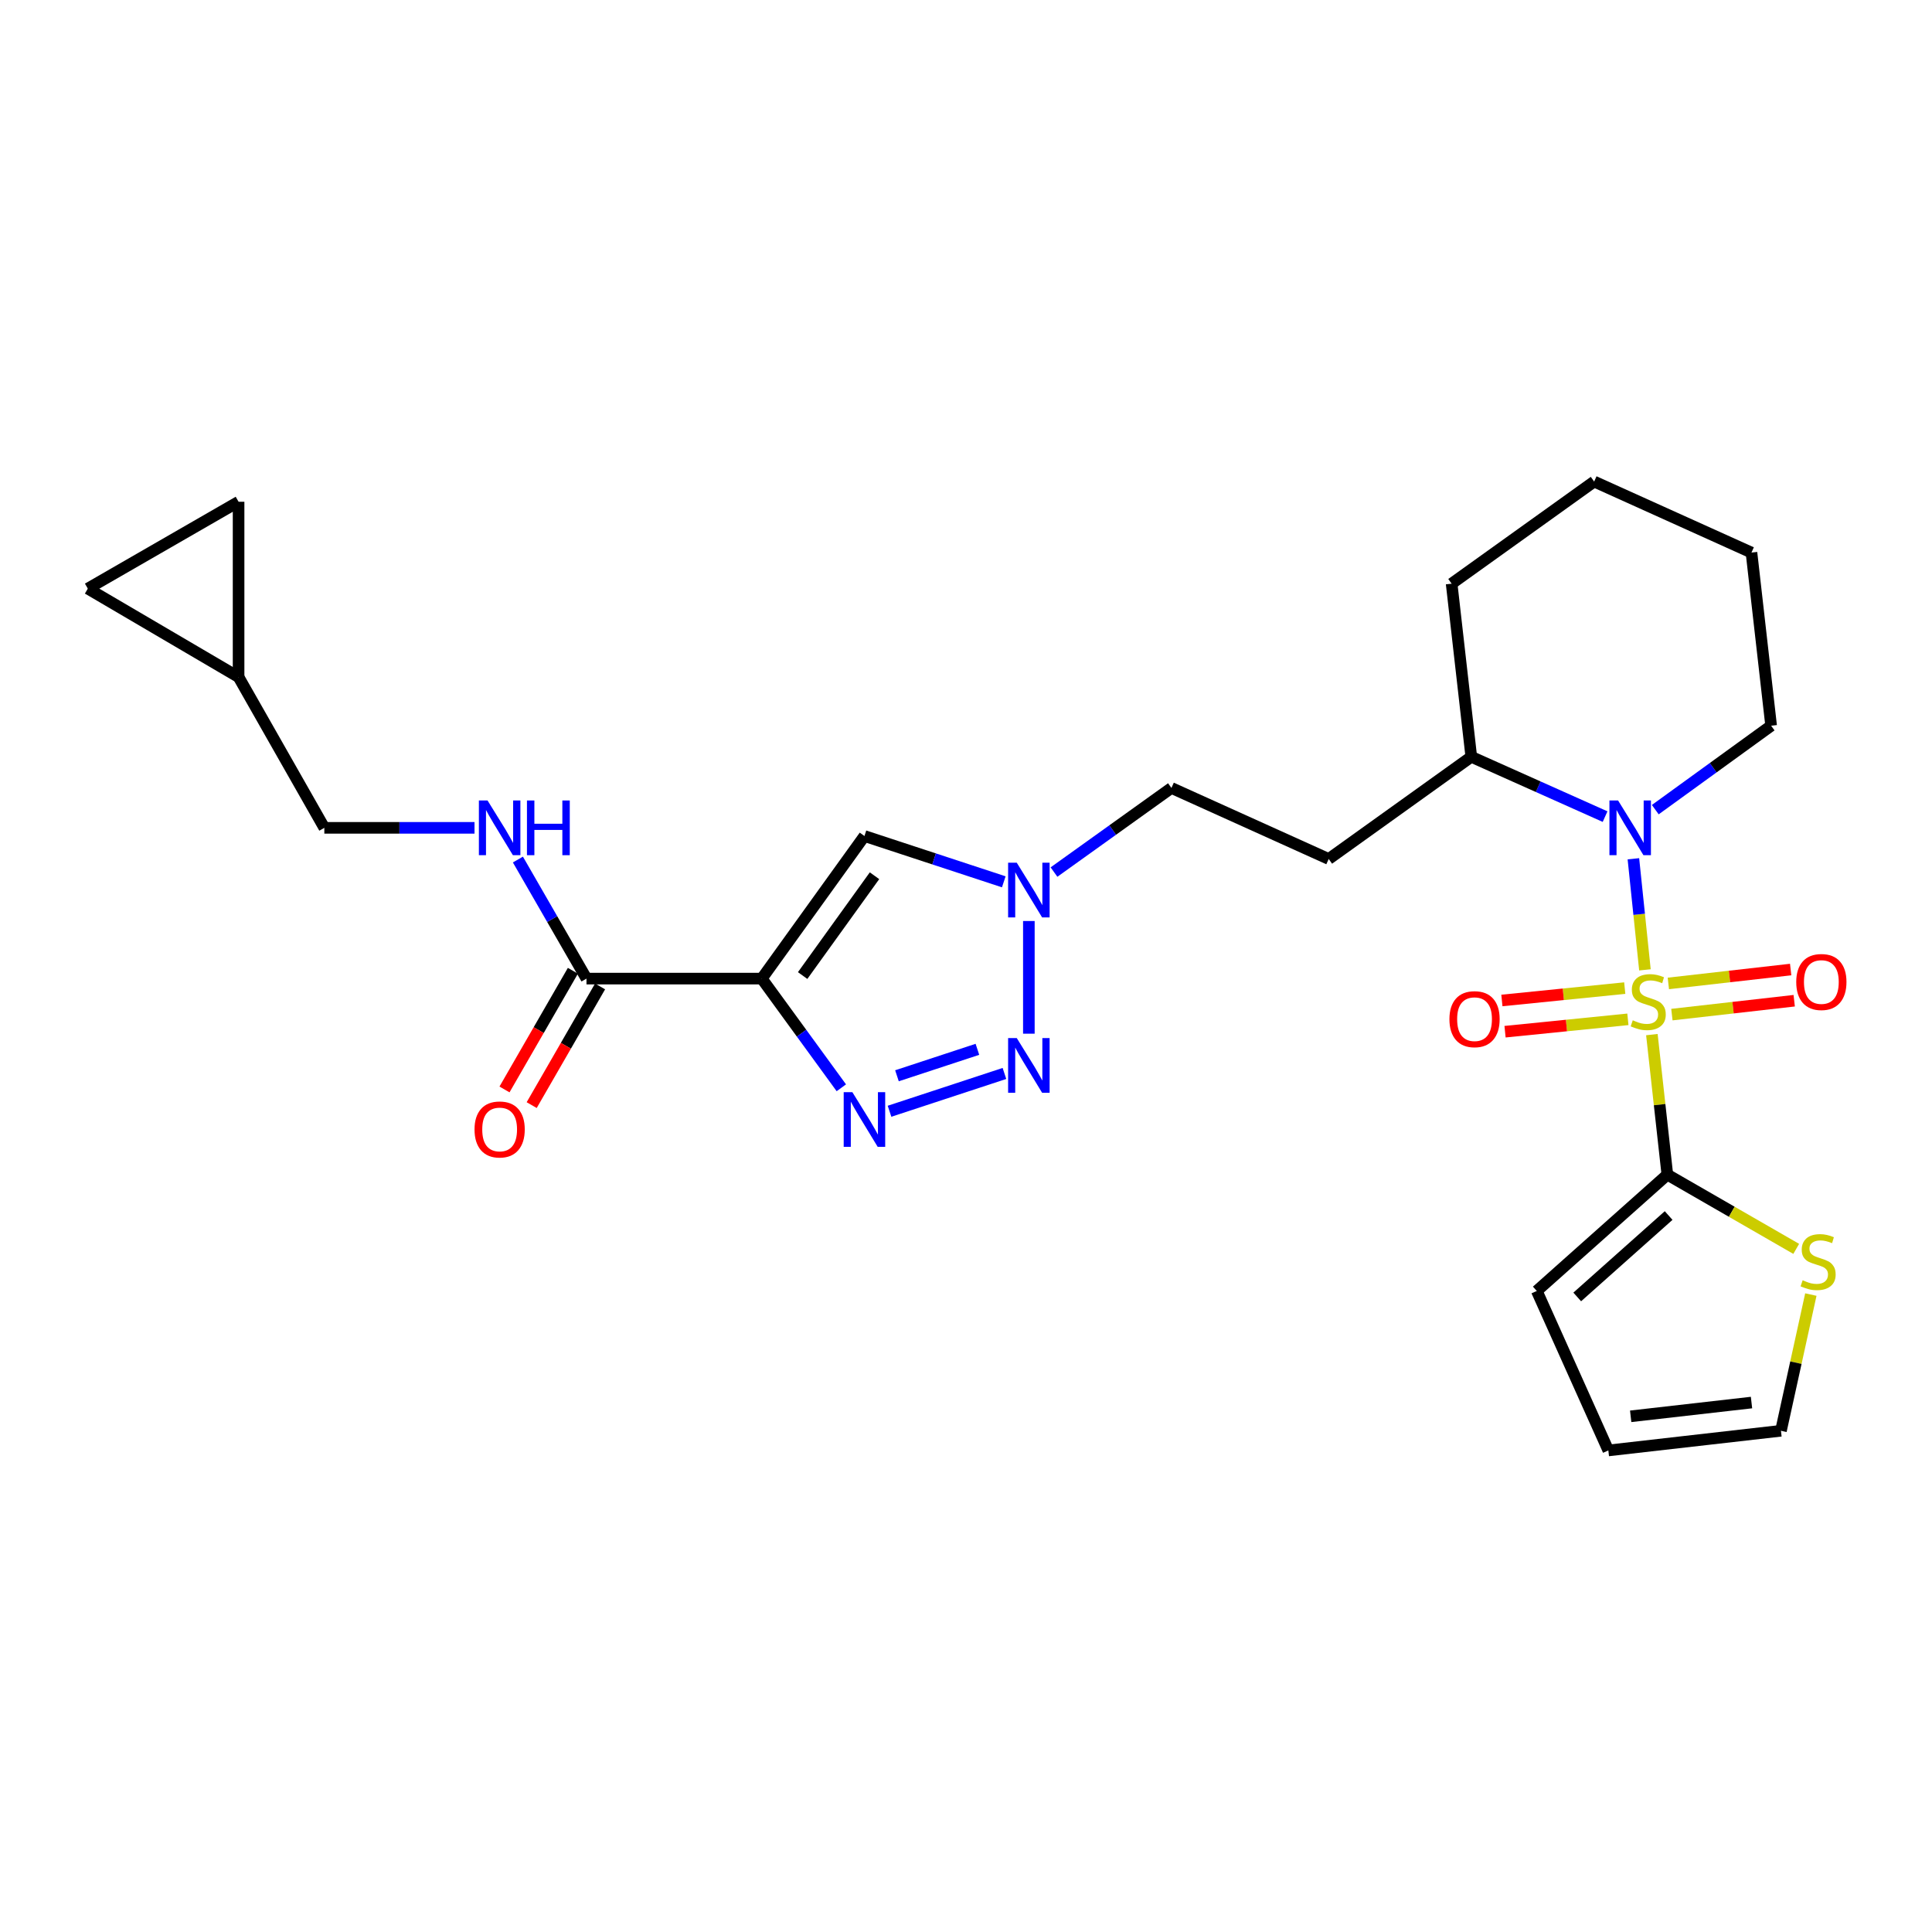 <?xml version='1.0' encoding='iso-8859-1'?>
<svg version='1.1' baseProfile='full'
              xmlns='http://www.w3.org/2000/svg'
                      xmlns:rdkit='http://www.rdkit.org/xml'
                      xmlns:xlink='http://www.w3.org/1999/xlink'
                  xml:space='preserve'
width='1000px' height='1000px' viewBox='0 0 1000 1000'>
<!-- END OF HEADER -->
<rect style='opacity:1.0;fill:#FFFFFF;stroke:none' width='1000' height='1000' x='0' y='0'> </rect>
<path class='bond-1' d='M 851.416,502 L 848.429,473.247' style='fill:none;fill-rule:evenodd;stroke:#CCCC00;stroke-width:6px;stroke-linecap:butt;stroke-linejoin:miter;stroke-opacity:1' />
<path class='bond-1' d='M 848.429,473.247 L 845.442,444.495' style='fill:none;fill-rule:evenodd;stroke:#0000FF;stroke-width:6px;stroke-linecap:butt;stroke-linejoin:miter;stroke-opacity:1' />
<path class='bond-4' d='M 855.01,535.513 L 859.012,571.757' style='fill:none;fill-rule:evenodd;stroke:#CCCC00;stroke-width:6px;stroke-linecap:butt;stroke-linejoin:miter;stroke-opacity:1' />
<path class='bond-4' d='M 859.012,571.757 L 863.015,608' style='fill:none;fill-rule:evenodd;stroke:#000000;stroke-width:6px;stroke-linecap:butt;stroke-linejoin:miter;stroke-opacity:1' />
<path class='bond-9' d='M 840.964,511.442 L 809.17,514.646' style='fill:none;fill-rule:evenodd;stroke:#CCCC00;stroke-width:6px;stroke-linecap:butt;stroke-linejoin:miter;stroke-opacity:1' />
<path class='bond-9' d='M 809.17,514.646 L 777.376,517.849' style='fill:none;fill-rule:evenodd;stroke:#FF0000;stroke-width:6px;stroke-linecap:butt;stroke-linejoin:miter;stroke-opacity:1' />
<path class='bond-9' d='M 842.592,527.601 L 810.799,530.805' style='fill:none;fill-rule:evenodd;stroke:#CCCC00;stroke-width:6px;stroke-linecap:butt;stroke-linejoin:miter;stroke-opacity:1' />
<path class='bond-9' d='M 810.799,530.805 L 779.005,534.008' style='fill:none;fill-rule:evenodd;stroke:#FF0000;stroke-width:6px;stroke-linecap:butt;stroke-linejoin:miter;stroke-opacity:1' />
<path class='bond-10' d='M 865.368,525.16 L 897.022,521.565' style='fill:none;fill-rule:evenodd;stroke:#CCCC00;stroke-width:6px;stroke-linecap:butt;stroke-linejoin:miter;stroke-opacity:1' />
<path class='bond-10' d='M 897.022,521.565 L 928.676,517.97' style='fill:none;fill-rule:evenodd;stroke:#FF0000;stroke-width:6px;stroke-linecap:butt;stroke-linejoin:miter;stroke-opacity:1' />
<path class='bond-10' d='M 863.536,509.023 L 895.189,505.428' style='fill:none;fill-rule:evenodd;stroke:#CCCC00;stroke-width:6px;stroke-linecap:butt;stroke-linejoin:miter;stroke-opacity:1' />
<path class='bond-10' d='M 895.189,505.428 L 926.843,501.833' style='fill:none;fill-rule:evenodd;stroke:#FF0000;stroke-width:6px;stroke-linecap:butt;stroke-linejoin:miter;stroke-opacity:1' />
<path class='bond-0' d='M 394.293,506.523 L 447.436,432.719' style='fill:none;fill-rule:evenodd;stroke:#000000;stroke-width:6px;stroke-linecap:butt;stroke-linejoin:miter;stroke-opacity:1' />
<path class='bond-0' d='M 415.444,504.943 L 452.644,453.279' style='fill:none;fill-rule:evenodd;stroke:#000000;stroke-width:6px;stroke-linecap:butt;stroke-linejoin:miter;stroke-opacity:1' />
<path class='bond-7' d='M 394.293,506.523 L 303.563,506.523' style='fill:none;fill-rule:evenodd;stroke:#000000;stroke-width:6px;stroke-linecap:butt;stroke-linejoin:miter;stroke-opacity:1' />
<path class='bond-29' d='M 394.293,506.523 L 414.884,534.78' style='fill:none;fill-rule:evenodd;stroke:#000000;stroke-width:6px;stroke-linecap:butt;stroke-linejoin:miter;stroke-opacity:1' />
<path class='bond-29' d='M 414.884,534.78 L 435.474,563.037' style='fill:none;fill-rule:evenodd;stroke:#0000FF;stroke-width:6px;stroke-linecap:butt;stroke-linejoin:miter;stroke-opacity:1' />
<path class='bond-12' d='M 830.787,422.679 L 796.163,407.2' style='fill:none;fill-rule:evenodd;stroke:#0000FF;stroke-width:6px;stroke-linecap:butt;stroke-linejoin:miter;stroke-opacity:1' />
<path class='bond-12' d='M 796.163,407.2 L 761.538,391.72' style='fill:none;fill-rule:evenodd;stroke:#000000;stroke-width:6px;stroke-linecap:butt;stroke-linejoin:miter;stroke-opacity:1' />
<path class='bond-23' d='M 856.771,419.075 L 886.753,397.354' style='fill:none;fill-rule:evenodd;stroke:#0000FF;stroke-width:6px;stroke-linecap:butt;stroke-linejoin:miter;stroke-opacity:1' />
<path class='bond-23' d='M 886.753,397.354 L 916.735,375.633' style='fill:none;fill-rule:evenodd;stroke:#000000;stroke-width:6px;stroke-linecap:butt;stroke-linejoin:miter;stroke-opacity:1' />
<path class='bond-2' d='M 460.416,575.184 L 519.899,555.621' style='fill:none;fill-rule:evenodd;stroke:#0000FF;stroke-width:6px;stroke-linecap:butt;stroke-linejoin:miter;stroke-opacity:1' />
<path class='bond-2' d='M 464.265,556.822 L 505.903,543.128' style='fill:none;fill-rule:evenodd;stroke:#0000FF;stroke-width:6px;stroke-linecap:butt;stroke-linejoin:miter;stroke-opacity:1' />
<path class='bond-3' d='M 532.537,535.035 L 532.537,476.716' style='fill:none;fill-rule:evenodd;stroke:#0000FF;stroke-width:6px;stroke-linecap:butt;stroke-linejoin:miter;stroke-opacity:1' />
<path class='bond-8' d='M 863.015,608 L 896.367,627.208' style='fill:none;fill-rule:evenodd;stroke:#000000;stroke-width:6px;stroke-linecap:butt;stroke-linejoin:miter;stroke-opacity:1' />
<path class='bond-8' d='M 896.367,627.208 L 929.72,646.416' style='fill:none;fill-rule:evenodd;stroke:#CCCC00;stroke-width:6px;stroke-linecap:butt;stroke-linejoin:miter;stroke-opacity:1' />
<path class='bond-16' d='M 863.015,608 L 795.436,668.198' style='fill:none;fill-rule:evenodd;stroke:#000000;stroke-width:6px;stroke-linecap:butt;stroke-linejoin:miter;stroke-opacity:1' />
<path class='bond-16' d='M 863.681,629.157 L 816.375,671.296' style='fill:none;fill-rule:evenodd;stroke:#000000;stroke-width:6px;stroke-linecap:butt;stroke-linejoin:miter;stroke-opacity:1' />
<path class='bond-5' d='M 447.436,432.719 L 483.497,444.575' style='fill:none;fill-rule:evenodd;stroke:#000000;stroke-width:6px;stroke-linecap:butt;stroke-linejoin:miter;stroke-opacity:1' />
<path class='bond-5' d='M 483.497,444.575 L 519.557,456.43' style='fill:none;fill-rule:evenodd;stroke:#0000FF;stroke-width:6px;stroke-linecap:butt;stroke-linejoin:miter;stroke-opacity:1' />
<path class='bond-6' d='M 545.546,451.38 L 575.939,429.612' style='fill:none;fill-rule:evenodd;stroke:#0000FF;stroke-width:6px;stroke-linecap:butt;stroke-linejoin:miter;stroke-opacity:1' />
<path class='bond-6' d='M 575.939,429.612 L 606.332,407.844' style='fill:none;fill-rule:evenodd;stroke:#000000;stroke-width:6px;stroke-linecap:butt;stroke-linejoin:miter;stroke-opacity:1' />
<path class='bond-11' d='M 303.563,506.523 L 285.814,475.711' style='fill:none;fill-rule:evenodd;stroke:#000000;stroke-width:6px;stroke-linecap:butt;stroke-linejoin:miter;stroke-opacity:1' />
<path class='bond-11' d='M 285.814,475.711 L 268.066,444.899' style='fill:none;fill-rule:evenodd;stroke:#0000FF;stroke-width:6px;stroke-linecap:butt;stroke-linejoin:miter;stroke-opacity:1' />
<path class='bond-19' d='M 296.527,502.469 L 278.827,533.183' style='fill:none;fill-rule:evenodd;stroke:#000000;stroke-width:6px;stroke-linecap:butt;stroke-linejoin:miter;stroke-opacity:1' />
<path class='bond-19' d='M 278.827,533.183 L 261.126,563.898' style='fill:none;fill-rule:evenodd;stroke:#FF0000;stroke-width:6px;stroke-linecap:butt;stroke-linejoin:miter;stroke-opacity:1' />
<path class='bond-19' d='M 310.598,510.578 L 292.898,541.293' style='fill:none;fill-rule:evenodd;stroke:#000000;stroke-width:6px;stroke-linecap:butt;stroke-linejoin:miter;stroke-opacity:1' />
<path class='bond-19' d='M 292.898,541.293 L 275.197,572.007' style='fill:none;fill-rule:evenodd;stroke:#FF0000;stroke-width:6px;stroke-linecap:butt;stroke-linejoin:miter;stroke-opacity:1' />
<path class='bond-18' d='M 937.292,670.064 L 929.554,705.316' style='fill:none;fill-rule:evenodd;stroke:#CCCC00;stroke-width:6px;stroke-linecap:butt;stroke-linejoin:miter;stroke-opacity:1' />
<path class='bond-18' d='M 929.554,705.316 L 921.815,740.568' style='fill:none;fill-rule:evenodd;stroke:#000000;stroke-width:6px;stroke-linecap:butt;stroke-linejoin:miter;stroke-opacity:1' />
<path class='bond-22' d='M 245.604,428.487 L 206.738,428.487' style='fill:none;fill-rule:evenodd;stroke:#0000FF;stroke-width:6px;stroke-linecap:butt;stroke-linejoin:miter;stroke-opacity:1' />
<path class='bond-22' d='M 206.738,428.487 L 167.873,428.487' style='fill:none;fill-rule:evenodd;stroke:#000000;stroke-width:6px;stroke-linecap:butt;stroke-linejoin:miter;stroke-opacity:1' />
<path class='bond-17' d='M 761.538,391.72 L 687.734,444.611' style='fill:none;fill-rule:evenodd;stroke:#000000;stroke-width:6px;stroke-linecap:butt;stroke-linejoin:miter;stroke-opacity:1' />
<path class='bond-24' d='M 761.538,391.72 L 751.361,302.108' style='fill:none;fill-rule:evenodd;stroke:#000000;stroke-width:6px;stroke-linecap:butt;stroke-linejoin:miter;stroke-opacity:1' />
<path class='bond-13' d='M 123.491,350.451 L 167.873,428.487' style='fill:none;fill-rule:evenodd;stroke:#000000;stroke-width:6px;stroke-linecap:butt;stroke-linejoin:miter;stroke-opacity:1' />
<path class='bond-14' d='M 123.491,350.451 L 45.455,304.662' style='fill:none;fill-rule:evenodd;stroke:#000000;stroke-width:6px;stroke-linecap:butt;stroke-linejoin:miter;stroke-opacity:1' />
<path class='bond-15' d='M 123.491,350.451 L 123.491,259.711' style='fill:none;fill-rule:evenodd;stroke:#000000;stroke-width:6px;stroke-linecap:butt;stroke-linejoin:miter;stroke-opacity:1' />
<path class='bond-30' d='M 45.455,304.662 L 123.491,259.711' style='fill:none;fill-rule:evenodd;stroke:#000000;stroke-width:6px;stroke-linecap:butt;stroke-linejoin:miter;stroke-opacity:1' />
<path class='bond-20' d='M 795.436,668.198 L 832.474,750.746' style='fill:none;fill-rule:evenodd;stroke:#000000;stroke-width:6px;stroke-linecap:butt;stroke-linejoin:miter;stroke-opacity:1' />
<path class='bond-21' d='M 687.734,444.611 L 606.332,407.844' style='fill:none;fill-rule:evenodd;stroke:#000000;stroke-width:6px;stroke-linecap:butt;stroke-linejoin:miter;stroke-opacity:1' />
<path class='bond-27' d='M 921.815,740.568 L 832.474,750.746' style='fill:none;fill-rule:evenodd;stroke:#000000;stroke-width:6px;stroke-linecap:butt;stroke-linejoin:miter;stroke-opacity:1' />
<path class='bond-27' d='M 906.576,725.959 L 844.037,733.083' style='fill:none;fill-rule:evenodd;stroke:#000000;stroke-width:6px;stroke-linecap:butt;stroke-linejoin:miter;stroke-opacity:1' />
<path class='bond-25' d='M 916.735,375.633 L 906.558,286.012' style='fill:none;fill-rule:evenodd;stroke:#000000;stroke-width:6px;stroke-linecap:butt;stroke-linejoin:miter;stroke-opacity:1' />
<path class='bond-28' d='M 751.361,302.108 L 825.129,249.254' style='fill:none;fill-rule:evenodd;stroke:#000000;stroke-width:6px;stroke-linecap:butt;stroke-linejoin:miter;stroke-opacity:1' />
<path class='bond-26' d='M 906.558,286.012 L 825.129,249.254' style='fill:none;fill-rule:evenodd;stroke:#000000;stroke-width:6px;stroke-linecap:butt;stroke-linejoin:miter;stroke-opacity:1' />
<path  class='atom-0' d='M 845.117 528.099
Q 845.437 528.219, 846.757 528.779
Q 848.077 529.339, 849.517 529.699
Q 850.997 530.019, 852.437 530.019
Q 855.117 530.019, 856.677 528.739
Q 858.237 527.419, 858.237 525.139
Q 858.237 523.579, 857.437 522.619
Q 856.677 521.659, 855.477 521.139
Q 854.277 520.619, 852.277 520.019
Q 849.757 519.259, 848.237 518.539
Q 846.757 517.819, 845.677 516.299
Q 844.637 514.779, 844.637 512.219
Q 844.637 508.659, 847.037 506.459
Q 849.477 504.259, 854.277 504.259
Q 857.557 504.259, 861.277 505.819
L 860.357 508.899
Q 856.957 507.499, 854.397 507.499
Q 851.637 507.499, 850.117 508.659
Q 848.597 509.779, 848.637 511.739
Q 848.637 513.259, 849.397 514.179
Q 850.197 515.099, 851.317 515.619
Q 852.477 516.139, 854.397 516.739
Q 856.957 517.539, 858.477 518.339
Q 859.997 519.139, 861.077 520.779
Q 862.197 522.379, 862.197 525.139
Q 862.197 529.059, 859.557 531.179
Q 856.957 533.259, 852.597 533.259
Q 850.077 533.259, 848.157 532.699
Q 846.277 532.179, 844.037 531.259
L 845.117 528.099
' fill='#CCCC00'/>
<path  class='atom-2' d='M 837.519 414.327
L 846.799 429.327
Q 847.719 430.807, 849.199 433.487
Q 850.679 436.167, 850.759 436.327
L 850.759 414.327
L 854.519 414.327
L 854.519 442.647
L 850.639 442.647
L 840.679 426.247
Q 839.519 424.327, 838.279 422.127
Q 837.079 419.927, 836.719 419.247
L 836.719 442.647
L 833.039 442.647
L 833.039 414.327
L 837.519 414.327
' fill='#0000FF'/>
<path  class='atom-3' d='M 441.176 565.293
L 450.456 580.293
Q 451.376 581.773, 452.856 584.453
Q 454.336 587.133, 454.416 587.293
L 454.416 565.293
L 458.176 565.293
L 458.176 593.613
L 454.296 593.613
L 444.336 577.213
Q 443.176 575.293, 441.936 573.093
Q 440.736 570.893, 440.376 570.213
L 440.376 593.613
L 436.696 593.613
L 436.696 565.293
L 441.176 565.293
' fill='#0000FF'/>
<path  class='atom-4' d='M 526.277 537.305
L 535.557 552.305
Q 536.477 553.785, 537.957 556.465
Q 539.437 559.145, 539.517 559.305
L 539.517 537.305
L 543.277 537.305
L 543.277 565.625
L 539.397 565.625
L 529.437 549.225
Q 528.277 547.305, 527.037 545.105
Q 525.837 542.905, 525.477 542.225
L 525.477 565.625
L 521.797 565.625
L 521.797 537.305
L 526.277 537.305
' fill='#0000FF'/>
<path  class='atom-7' d='M 526.277 446.538
L 535.557 461.538
Q 536.477 463.018, 537.957 465.698
Q 539.437 468.378, 539.517 468.538
L 539.517 446.538
L 543.277 446.538
L 543.277 474.858
L 539.397 474.858
L 529.437 458.458
Q 528.277 456.538, 527.037 454.338
Q 525.837 452.138, 525.477 451.458
L 525.477 474.858
L 521.797 474.858
L 521.797 446.538
L 526.277 446.538
' fill='#0000FF'/>
<path  class='atom-9' d='M 933.051 662.661
Q 933.371 662.781, 934.691 663.341
Q 936.011 663.901, 937.451 664.261
Q 938.931 664.581, 940.371 664.581
Q 943.051 664.581, 944.611 663.301
Q 946.171 661.981, 946.171 659.701
Q 946.171 658.141, 945.371 657.181
Q 944.611 656.221, 943.411 655.701
Q 942.211 655.181, 940.211 654.581
Q 937.691 653.821, 936.171 653.101
Q 934.691 652.381, 933.611 650.861
Q 932.571 649.341, 932.571 646.781
Q 932.571 643.221, 934.971 641.021
Q 937.411 638.821, 942.211 638.821
Q 945.491 638.821, 949.211 640.381
L 948.291 643.461
Q 944.891 642.061, 942.331 642.061
Q 939.571 642.061, 938.051 643.221
Q 936.531 644.341, 936.571 646.301
Q 936.571 647.821, 937.331 648.741
Q 938.131 649.661, 939.251 650.181
Q 940.411 650.701, 942.331 651.301
Q 944.891 652.101, 946.411 652.901
Q 947.931 653.701, 949.011 655.341
Q 950.131 656.941, 950.131 659.701
Q 950.131 663.621, 947.491 665.741
Q 944.891 667.821, 940.531 667.821
Q 938.011 667.821, 936.091 667.261
Q 934.211 666.741, 931.971 665.821
L 933.051 662.661
' fill='#CCCC00'/>
<path  class='atom-10' d='M 750.217 527.518
Q 750.217 520.718, 753.577 516.918
Q 756.937 513.118, 763.217 513.118
Q 769.497 513.118, 772.857 516.918
Q 776.217 520.718, 776.217 527.518
Q 776.217 534.398, 772.817 538.318
Q 769.417 542.198, 763.217 542.198
Q 756.977 542.198, 753.577 538.318
Q 750.217 534.438, 750.217 527.518
M 763.217 538.998
Q 767.537 538.998, 769.857 536.118
Q 772.217 533.198, 772.217 527.518
Q 772.217 521.958, 769.857 519.158
Q 767.537 516.318, 763.217 516.318
Q 758.897 516.318, 756.537 519.118
Q 754.217 521.918, 754.217 527.518
Q 754.217 533.238, 756.537 536.118
Q 758.897 538.998, 763.217 538.998
' fill='#FF0000'/>
<path  class='atom-11' d='M 929.729 508.281
Q 929.729 501.481, 933.089 497.681
Q 936.449 493.881, 942.729 493.881
Q 949.009 493.881, 952.369 497.681
Q 955.729 501.481, 955.729 508.281
Q 955.729 515.161, 952.329 519.081
Q 948.929 522.961, 942.729 522.961
Q 936.489 522.961, 933.089 519.081
Q 929.729 515.201, 929.729 508.281
M 942.729 519.761
Q 947.049 519.761, 949.369 516.881
Q 951.729 513.961, 951.729 508.281
Q 951.729 502.721, 949.369 499.921
Q 947.049 497.081, 942.729 497.081
Q 938.409 497.081, 936.049 499.881
Q 933.729 502.681, 933.729 508.281
Q 933.729 514.001, 936.049 516.881
Q 938.409 519.761, 942.729 519.761
' fill='#FF0000'/>
<path  class='atom-12' d='M 252.352 414.327
L 261.632 429.327
Q 262.552 430.807, 264.032 433.487
Q 265.512 436.167, 265.592 436.327
L 265.592 414.327
L 269.352 414.327
L 269.352 442.647
L 265.472 442.647
L 255.512 426.247
Q 254.352 424.327, 253.112 422.127
Q 251.912 419.927, 251.552 419.247
L 251.552 442.647
L 247.872 442.647
L 247.872 414.327
L 252.352 414.327
' fill='#0000FF'/>
<path  class='atom-12' d='M 272.752 414.327
L 276.592 414.327
L 276.592 426.367
L 291.072 426.367
L 291.072 414.327
L 294.912 414.327
L 294.912 442.647
L 291.072 442.647
L 291.072 429.567
L 276.592 429.567
L 276.592 442.647
L 272.752 442.647
L 272.752 414.327
' fill='#0000FF'/>
<path  class='atom-20' d='M 245.612 584.603
Q 245.612 577.803, 248.972 574.003
Q 252.332 570.203, 258.612 570.203
Q 264.892 570.203, 268.252 574.003
Q 271.612 577.803, 271.612 584.603
Q 271.612 591.483, 268.212 595.403
Q 264.812 599.283, 258.612 599.283
Q 252.372 599.283, 248.972 595.403
Q 245.612 591.523, 245.612 584.603
M 258.612 596.083
Q 262.932 596.083, 265.252 593.203
Q 267.612 590.283, 267.612 584.603
Q 267.612 579.043, 265.252 576.243
Q 262.932 573.403, 258.612 573.403
Q 254.292 573.403, 251.932 576.203
Q 249.612 579.003, 249.612 584.603
Q 249.612 590.323, 251.932 593.203
Q 254.292 596.083, 258.612 596.083
' fill='#FF0000'/>
</svg>
